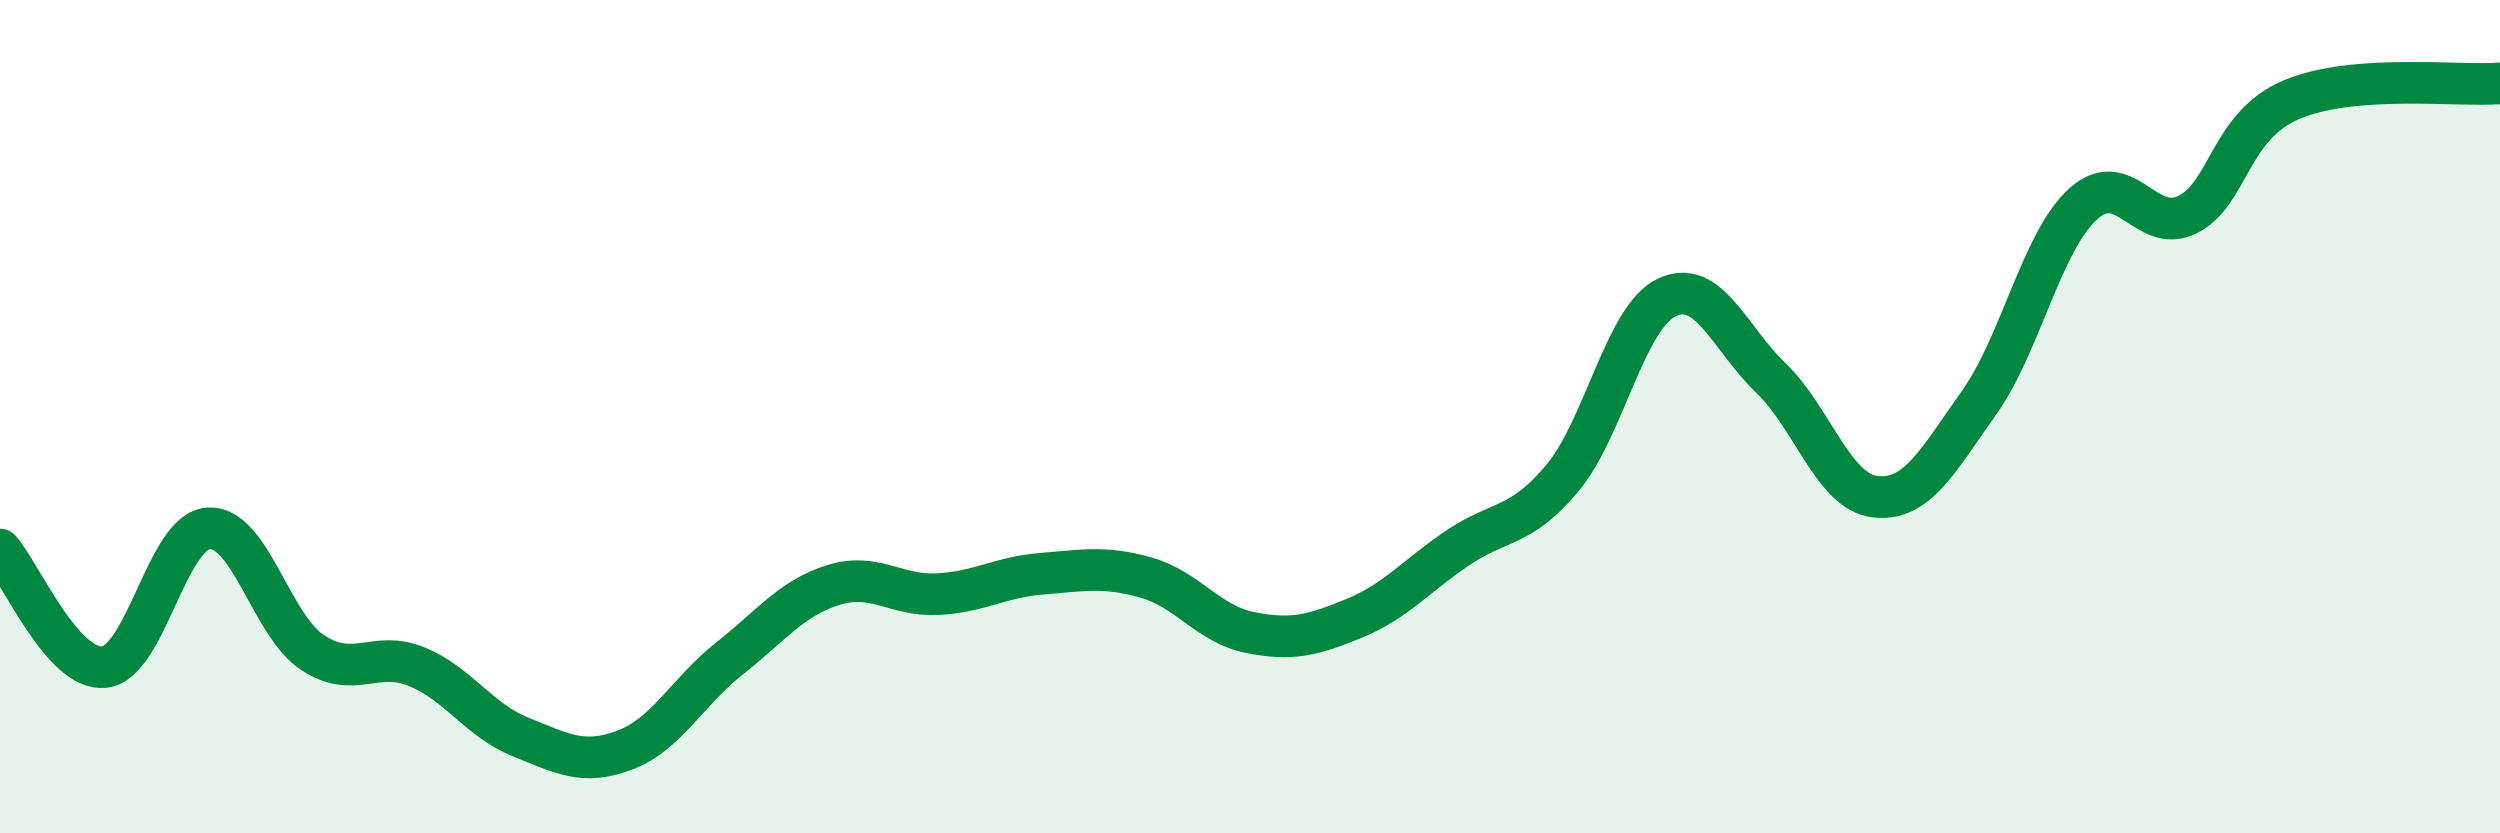 
    <svg width="60" height="20" viewBox="0 0 60 20" xmlns="http://www.w3.org/2000/svg">
      <path
        d="M 0,13.19 C 0.5,13.75 1.5,16.11 2.5,16.01 C 3.5,15.91 4,12.75 5,12.68 C 6,12.61 6.5,15 7.5,15.66 C 8.5,16.32 9,15.59 10,16 C 11,16.41 11.5,17.29 12.5,17.69 C 13.5,18.09 14,18.38 15,18 C 16,17.62 16.5,16.6 17.5,15.81 C 18.5,15.02 19,14.35 20,14.04 C 21,13.73 21.5,14.31 22.5,14.26 C 23.5,14.21 24,13.85 25,13.77 C 26,13.69 26.5,13.58 27.5,13.86 C 28.5,14.14 29,14.98 30,15.18 C 31,15.38 31.5,15.25 32.5,14.84 C 33.5,14.43 34,13.81 35,13.14 C 36,12.47 36.5,12.67 37.5,11.47 C 38.5,10.27 39,7.62 40,7.14 C 41,6.66 41.5,8.11 42.5,9.07 C 43.5,10.03 44,11.8 45,11.92 C 46,12.04 46.5,11.07 47.5,9.66 C 48.5,8.25 49,5.79 50,4.89 C 51,3.99 51.5,5.65 52.5,5.15 C 53.5,4.65 53.5,3.02 55,2.39 C 56.5,1.76 59,2.08 60,2L60 20L0 20Z"
        fill="#008740"
        opacity="0.1"
        stroke-linecap="round"
        stroke-linejoin="round"
      />
      <path
        d="M 0,13.19 C 0.5,13.75 1.5,16.11 2.5,16.01 C 3.5,15.91 4,12.75 5,12.68 C 6,12.61 6.5,15 7.5,15.66 C 8.5,16.32 9,15.59 10,16 C 11,16.41 11.5,17.29 12.5,17.69 C 13.5,18.09 14,18.38 15,18 C 16,17.62 16.5,16.6 17.5,15.81 C 18.5,15.02 19,14.35 20,14.04 C 21,13.73 21.5,14.31 22.5,14.26 C 23.5,14.21 24,13.85 25,13.77 C 26,13.69 26.5,13.58 27.5,13.86 C 28.5,14.14 29,14.98 30,15.18 C 31,15.38 31.5,15.25 32.5,14.84 C 33.5,14.43 34,13.81 35,13.14 C 36,12.47 36.5,12.67 37.5,11.47 C 38.5,10.27 39,7.62 40,7.14 C 41,6.66 41.5,8.11 42.5,9.07 C 43.5,10.03 44,11.8 45,11.92 C 46,12.04 46.5,11.07 47.5,9.66 C 48.5,8.25 49,5.79 50,4.89 C 51,3.99 51.5,5.65 52.5,5.15 C 53.5,4.65 53.5,3.02 55,2.39 C 56.5,1.76 59,2.08 60,2"
        stroke="#008740"
        stroke-width="1"
        fill="none"
        stroke-linecap="round"
        stroke-linejoin="round"
      />
    </svg>
  